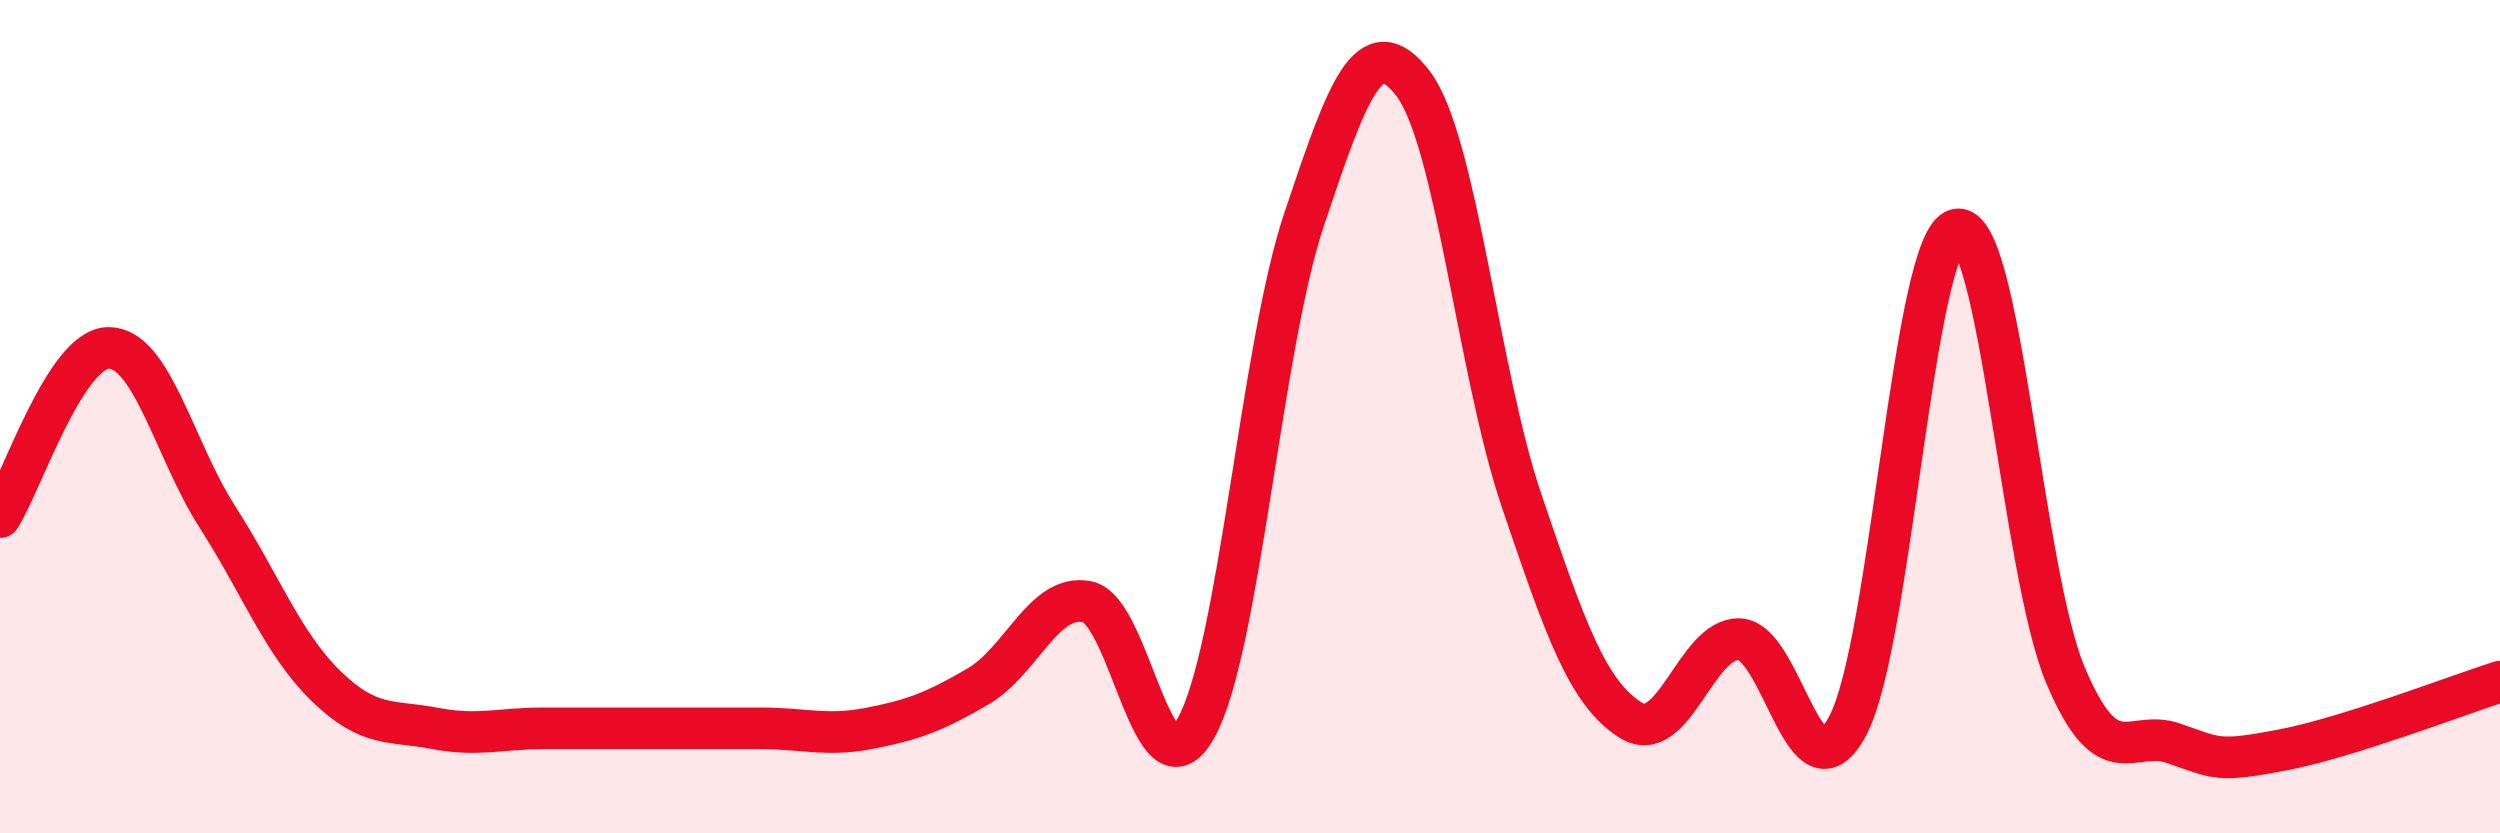 
    <svg width="60" height="20" viewBox="0 0 60 20" xmlns="http://www.w3.org/2000/svg">
      <path
        d="M 0,12.41 C 0.52,11.6 1.57,8.35 2.61,8.35 C 3.65,8.35 4.18,10.79 5.22,12.41 C 6.26,14.03 6.79,15.46 7.83,16.47 C 8.87,17.48 9.39,17.28 10.43,17.48 C 11.47,17.68 12,17.48 13.04,17.48 C 14.08,17.48 14.61,17.48 15.65,17.48 C 16.69,17.48 17.22,17.48 18.26,17.48 C 19.3,17.48 19.83,17.68 20.87,17.48 C 21.91,17.28 22.44,17.08 23.48,16.47 C 24.52,15.86 25.05,14.24 26.09,14.44 C 27.13,14.64 27.66,19.32 28.7,17.48 C 29.74,15.64 30.26,8.36 31.3,5.26 C 32.34,2.16 32.87,0.65 33.91,2 C 34.95,3.35 35.48,8.96 36.52,12.02 C 37.56,15.08 38.09,16.62 39.13,17.28 C 40.17,17.94 40.7,15.31 41.74,15.34 C 42.78,15.37 43.31,19.38 44.35,17.41 C 45.39,15.44 45.92,5.75 46.96,5.51 C 48,5.27 48.53,13.73 49.57,16.2 C 50.61,18.67 51.13,17.48 52.17,17.84 C 53.21,18.2 53.21,18.3 54.78,18 C 56.35,17.7 58.96,16.69 60,16.36L60 20L0 20Z"
        fill="#EB0A25"
        opacity="0.1"
        stroke-linecap="round"
        stroke-linejoin="round"
      />
      <path
        d="M 0,12.41 C 0.52,11.6 1.57,8.35 2.61,8.35 C 3.65,8.35 4.18,10.79 5.22,12.41 C 6.26,14.03 6.79,15.46 7.83,16.47 C 8.87,17.48 9.39,17.28 10.43,17.48 C 11.47,17.68 12,17.48 13.04,17.48 C 14.08,17.48 14.61,17.48 15.65,17.48 C 16.69,17.48 17.22,17.48 18.26,17.48 C 19.3,17.48 19.83,17.68 20.87,17.48 C 21.91,17.28 22.44,17.08 23.48,16.47 C 24.52,15.86 25.05,14.24 26.09,14.44 C 27.13,14.64 27.66,19.32 28.7,17.48 C 29.74,15.64 30.26,8.36 31.3,5.26 C 32.34,2.16 32.87,0.65 33.91,2 C 34.95,3.35 35.48,8.96 36.52,12.02 C 37.56,15.08 38.09,16.62 39.13,17.28 C 40.17,17.94 40.7,15.31 41.74,15.34 C 42.78,15.37 43.31,19.38 44.35,17.41 C 45.39,15.44 45.92,5.75 46.96,5.51 C 48,5.27 48.53,13.73 49.57,16.2 C 50.61,18.67 51.13,17.48 52.17,17.84 C 53.21,18.2 53.21,18.3 54.78,18 C 56.35,17.7 58.96,16.69 60,16.36"
        stroke="#EB0A25"
        stroke-width="1"
        fill="none"
        stroke-linecap="round"
        stroke-linejoin="round"
      />
    </svg>
  